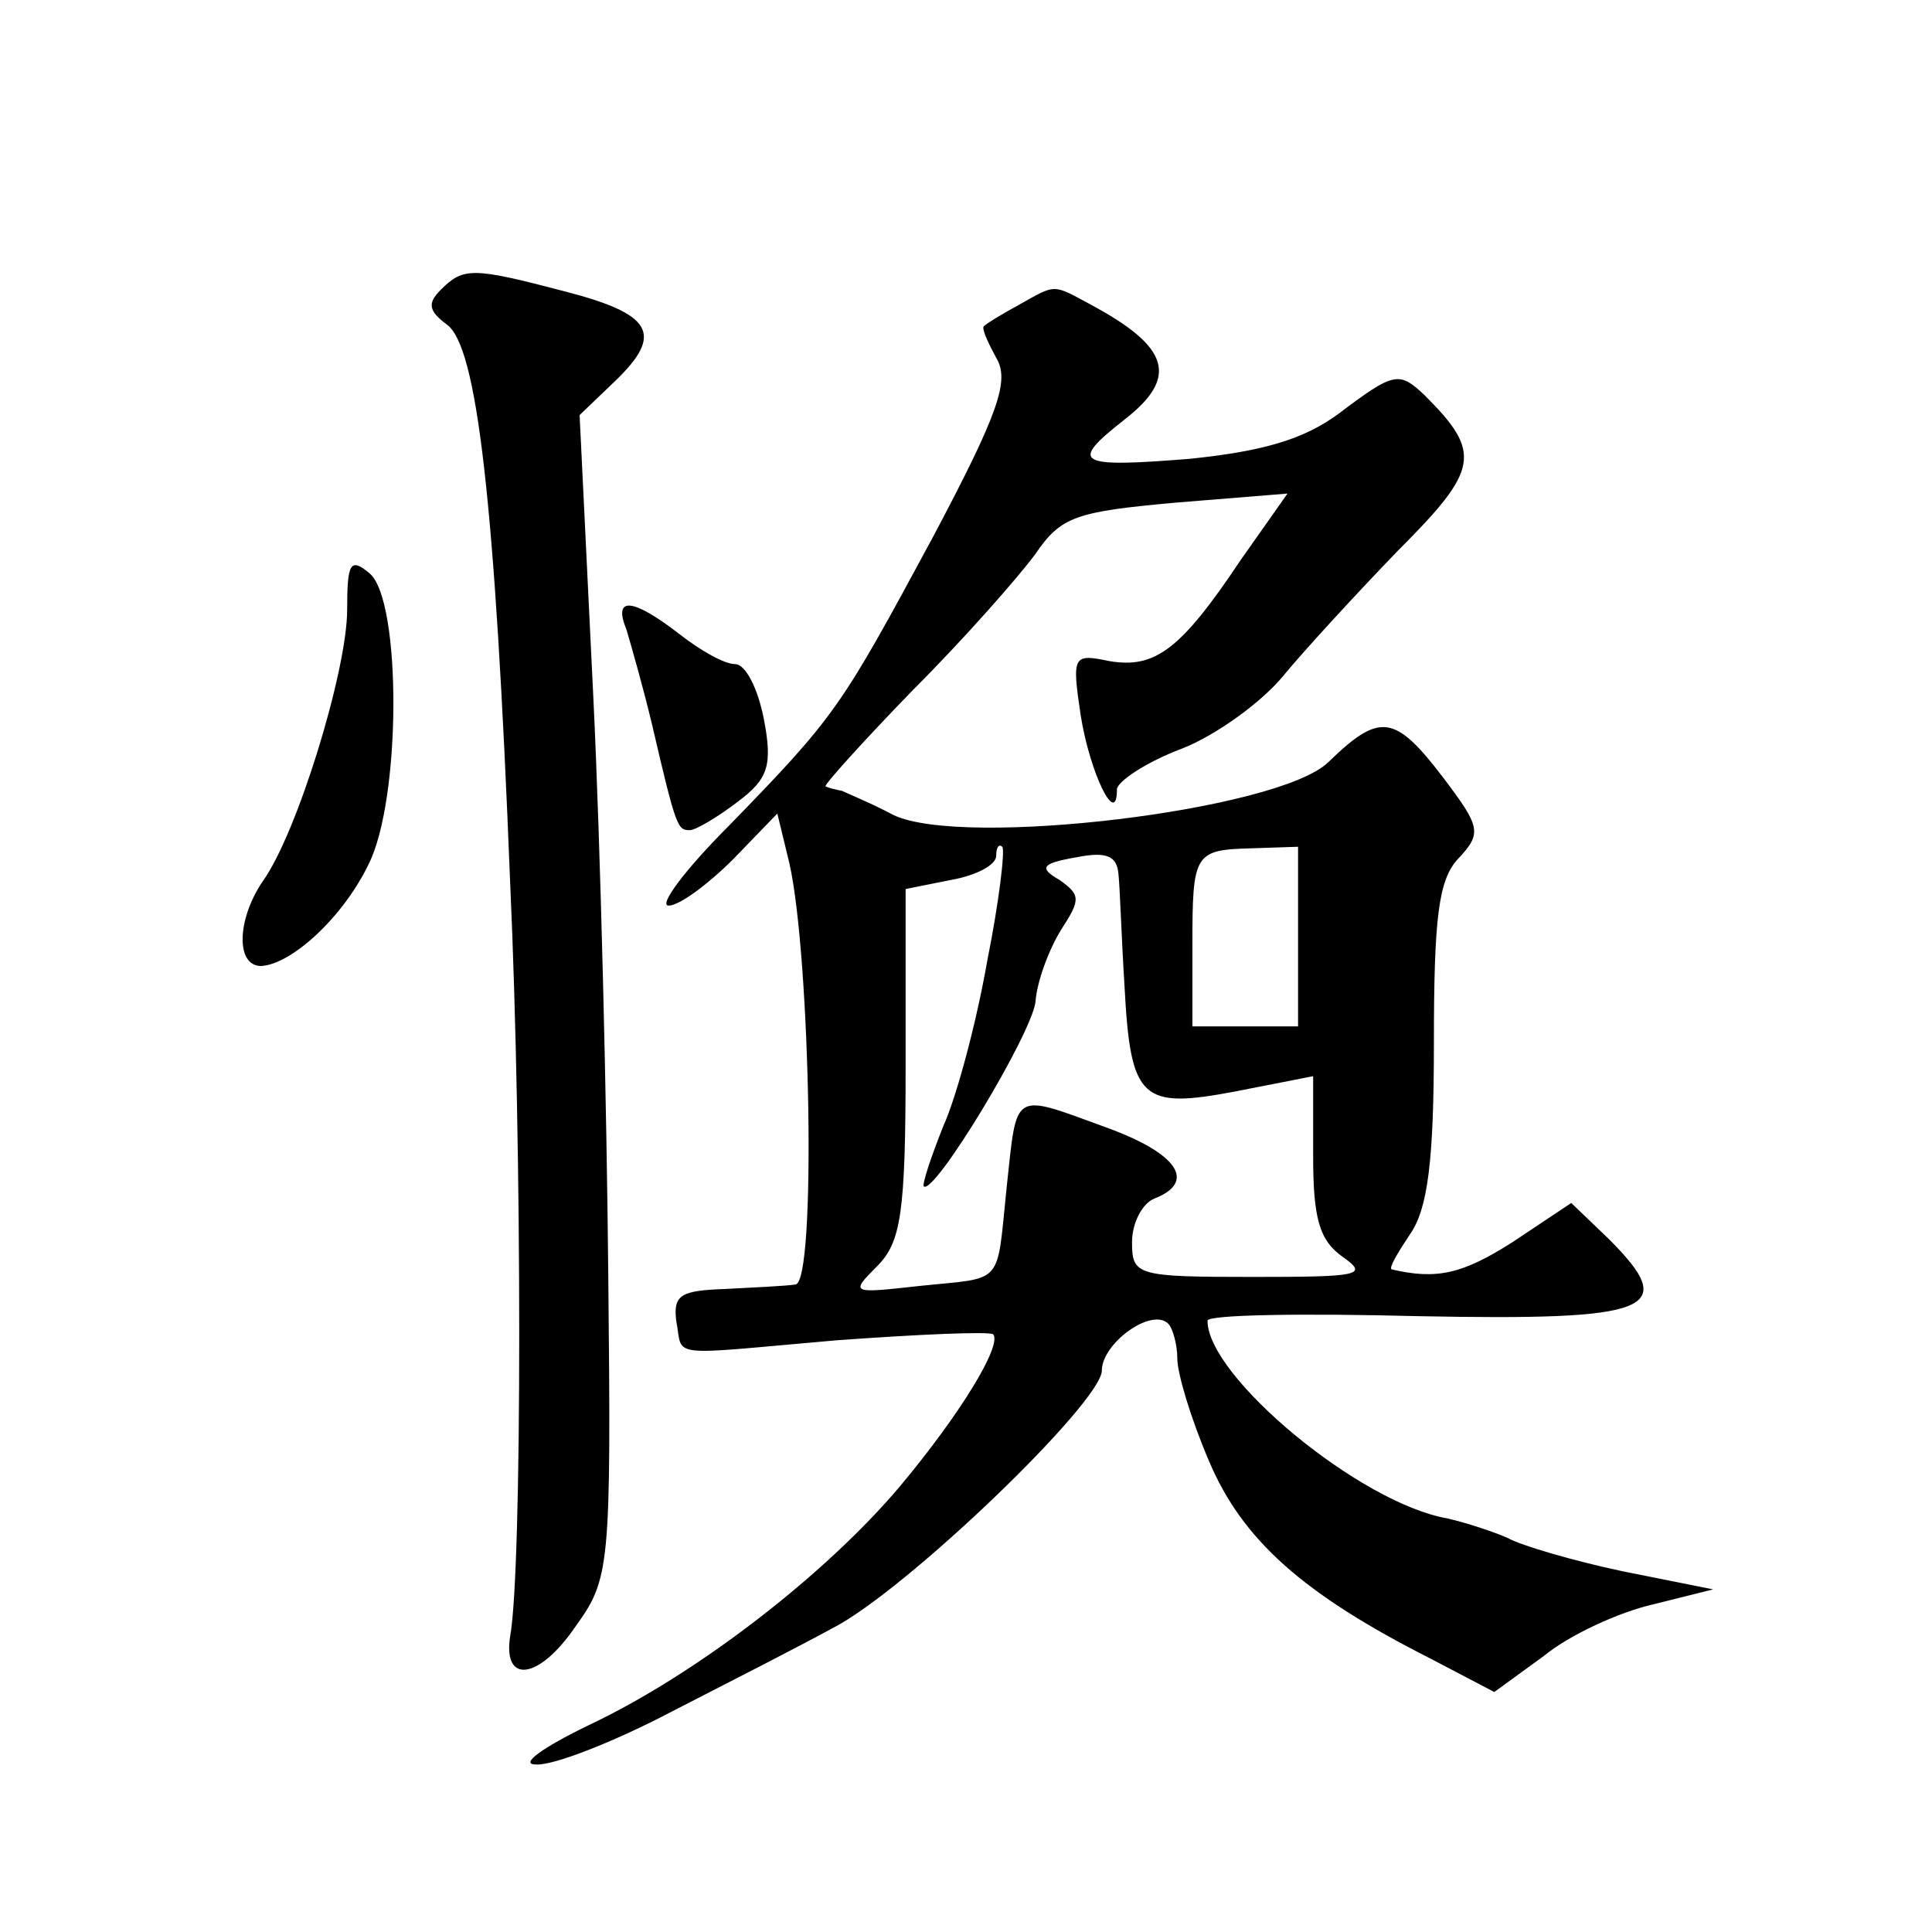 <?xml version="1.0" standalone="no"?>
<!DOCTYPE svg PUBLIC "-//W3C//DTD SVG 20010904//EN"
 "http://www.w3.org/TR/2001/REC-SVG-20010904/DTD/svg10.dtd">
<svg version="1.0" xmlns="http://www.w3.org/2000/svg"
 width="128pt" height="128pt" viewBox="0 0 128 128"
 preserveAspectRatio="xMidYMid meet">
<g transform="translate(0,128) scale(0.1,-0.1)"
fill="#0" stroke="none">
<path d="M292 1088 c-9 -9 -8 -14 4 -23 20 -14 32 -116 42 -370 8 -176 8 -455 0
-499 -5 -32 19 -29 43 6 23 32 24 38 22 233 -1 110 -5 283 -10 385 l-9 185 24 23
c32 31 24 44 -34 59 -61 16 -67 16 -82 1z M675 1078 c-11 -6 -21 -12 -23 -14 -2
-1 2 -10 8 -21 9 -15 2 -36 -42 -119 -61 -113 -64 -118 -135 -191 -29 -29 -47 -53
-40 -53 7 0 26 14 43 31 l29 30 8 -33 c14 -62 18 -278 4 -279 -6 -1 -28 -2 -47
-3 -29 -1 -34 -4 -32 -21 5 -25 -9 -23 106 -13 55 4 101 6 104 4 6 -7 -21 -52 -62
-101 -49 -58 -134 -124 -206 -158 -31 -15 -46 -26 -35 -26 11 -1 52 15 90 35 39
20 86 44 106 55 48 24 179 150 179 171 0 18 33 42 44 31 3 -3 6 -14 6 -23 0 -10
9 -40 21 -68 22 -52 62 -88 147 -131 l42 -22 33 24 c17 14 50 29 72 34 l40 10 -60
12 c-33 7 -67 17 -76 22 -9 4 -27 10 -40 13 -58 10 -159 94 -159 131 0 4 63 5 140
3 155 -3 173 4 126 51 l-25 24 -39 -26 c-33 -21 -50 -25 -80 -18 -2 1 4 11 12 23
12 17 16 49 16 127 0 83 3 108 16 122 16 17 15 21 -10 54 -32 42 -42 43 -76 10
-33 -32 -242 -57 -288 -35 -15 8 -30 14 -34 16 -5 1 -9 2 -11 3 -2 0 24 29 58 64
34 34 70 75 81 90 17 25 27 28 93 34 l74 6 -31 -44 c-40 -60 -57 -72 -87 -67 -24
5 -25 4 -19 -36 6 -38 24 -75 24 -49 0 5 19 18 43 27 23 9 53 31 67 48 14 17 48
54 76 83 54 54 56 65 18 103 -17 16 -20 16 -57 -12 -23 -17 -50 -25 -99 -30 -75
-6 -80 -3 -43 26 36 28 30 48 -22 76 -26 14 -23 14 -48 0z m-21 -435 c-7 -40 -20
-89 -29 -109 -8 -20 -14 -38 -13 -40 7 -6 71 100 74 122 1 14 9 35 17 48 13 20
13 23 -1 33 -14 8 -12 11 11 15 20 4 27 1 28 -11 1 -9 2 -42 4 -74 4 -76 11 -82
74 -70 l51 10 0 -53 c0 -41 4 -56 20 -67 17 -12 10 -13 -60 -13 -77 0 -80 1 -80
23 0 13 7 26 15 29 28 11 15 30 -32 47 -63 23 -59 25 -66 -39 -7 -67 -1 -60 -58
-66 -45 -5 -46 -5 -28 13 16 16 19 35 19 134 l0 116 30 6 c17 3 30 10 30 16 0 6
2 8 4 6 2 -2 -2 -36 -10 -76z m206 16 l0 -59 -35 0 -35 0 0 53 c0 62 1 64 40 65
l30 1 0 -60z M230 876 c0 -40 -33 -148 -56 -180 -17 -25 -18 -56 -1 -56 20 1 54
32 71 67 22 43 22 175 1 193 -13 11 -15 7 -15 -24z M415 863 c3 -10 11 -38 17 -63
16 -69 17 -70 25 -70 4 0 19 9 32 19 20 15 23 24 17 55 -4 20 -12 36 -19 36 -7
0 -23 9 -37 20 -31 24 -44 25 -35 3z"/>
</g>
</svg>
